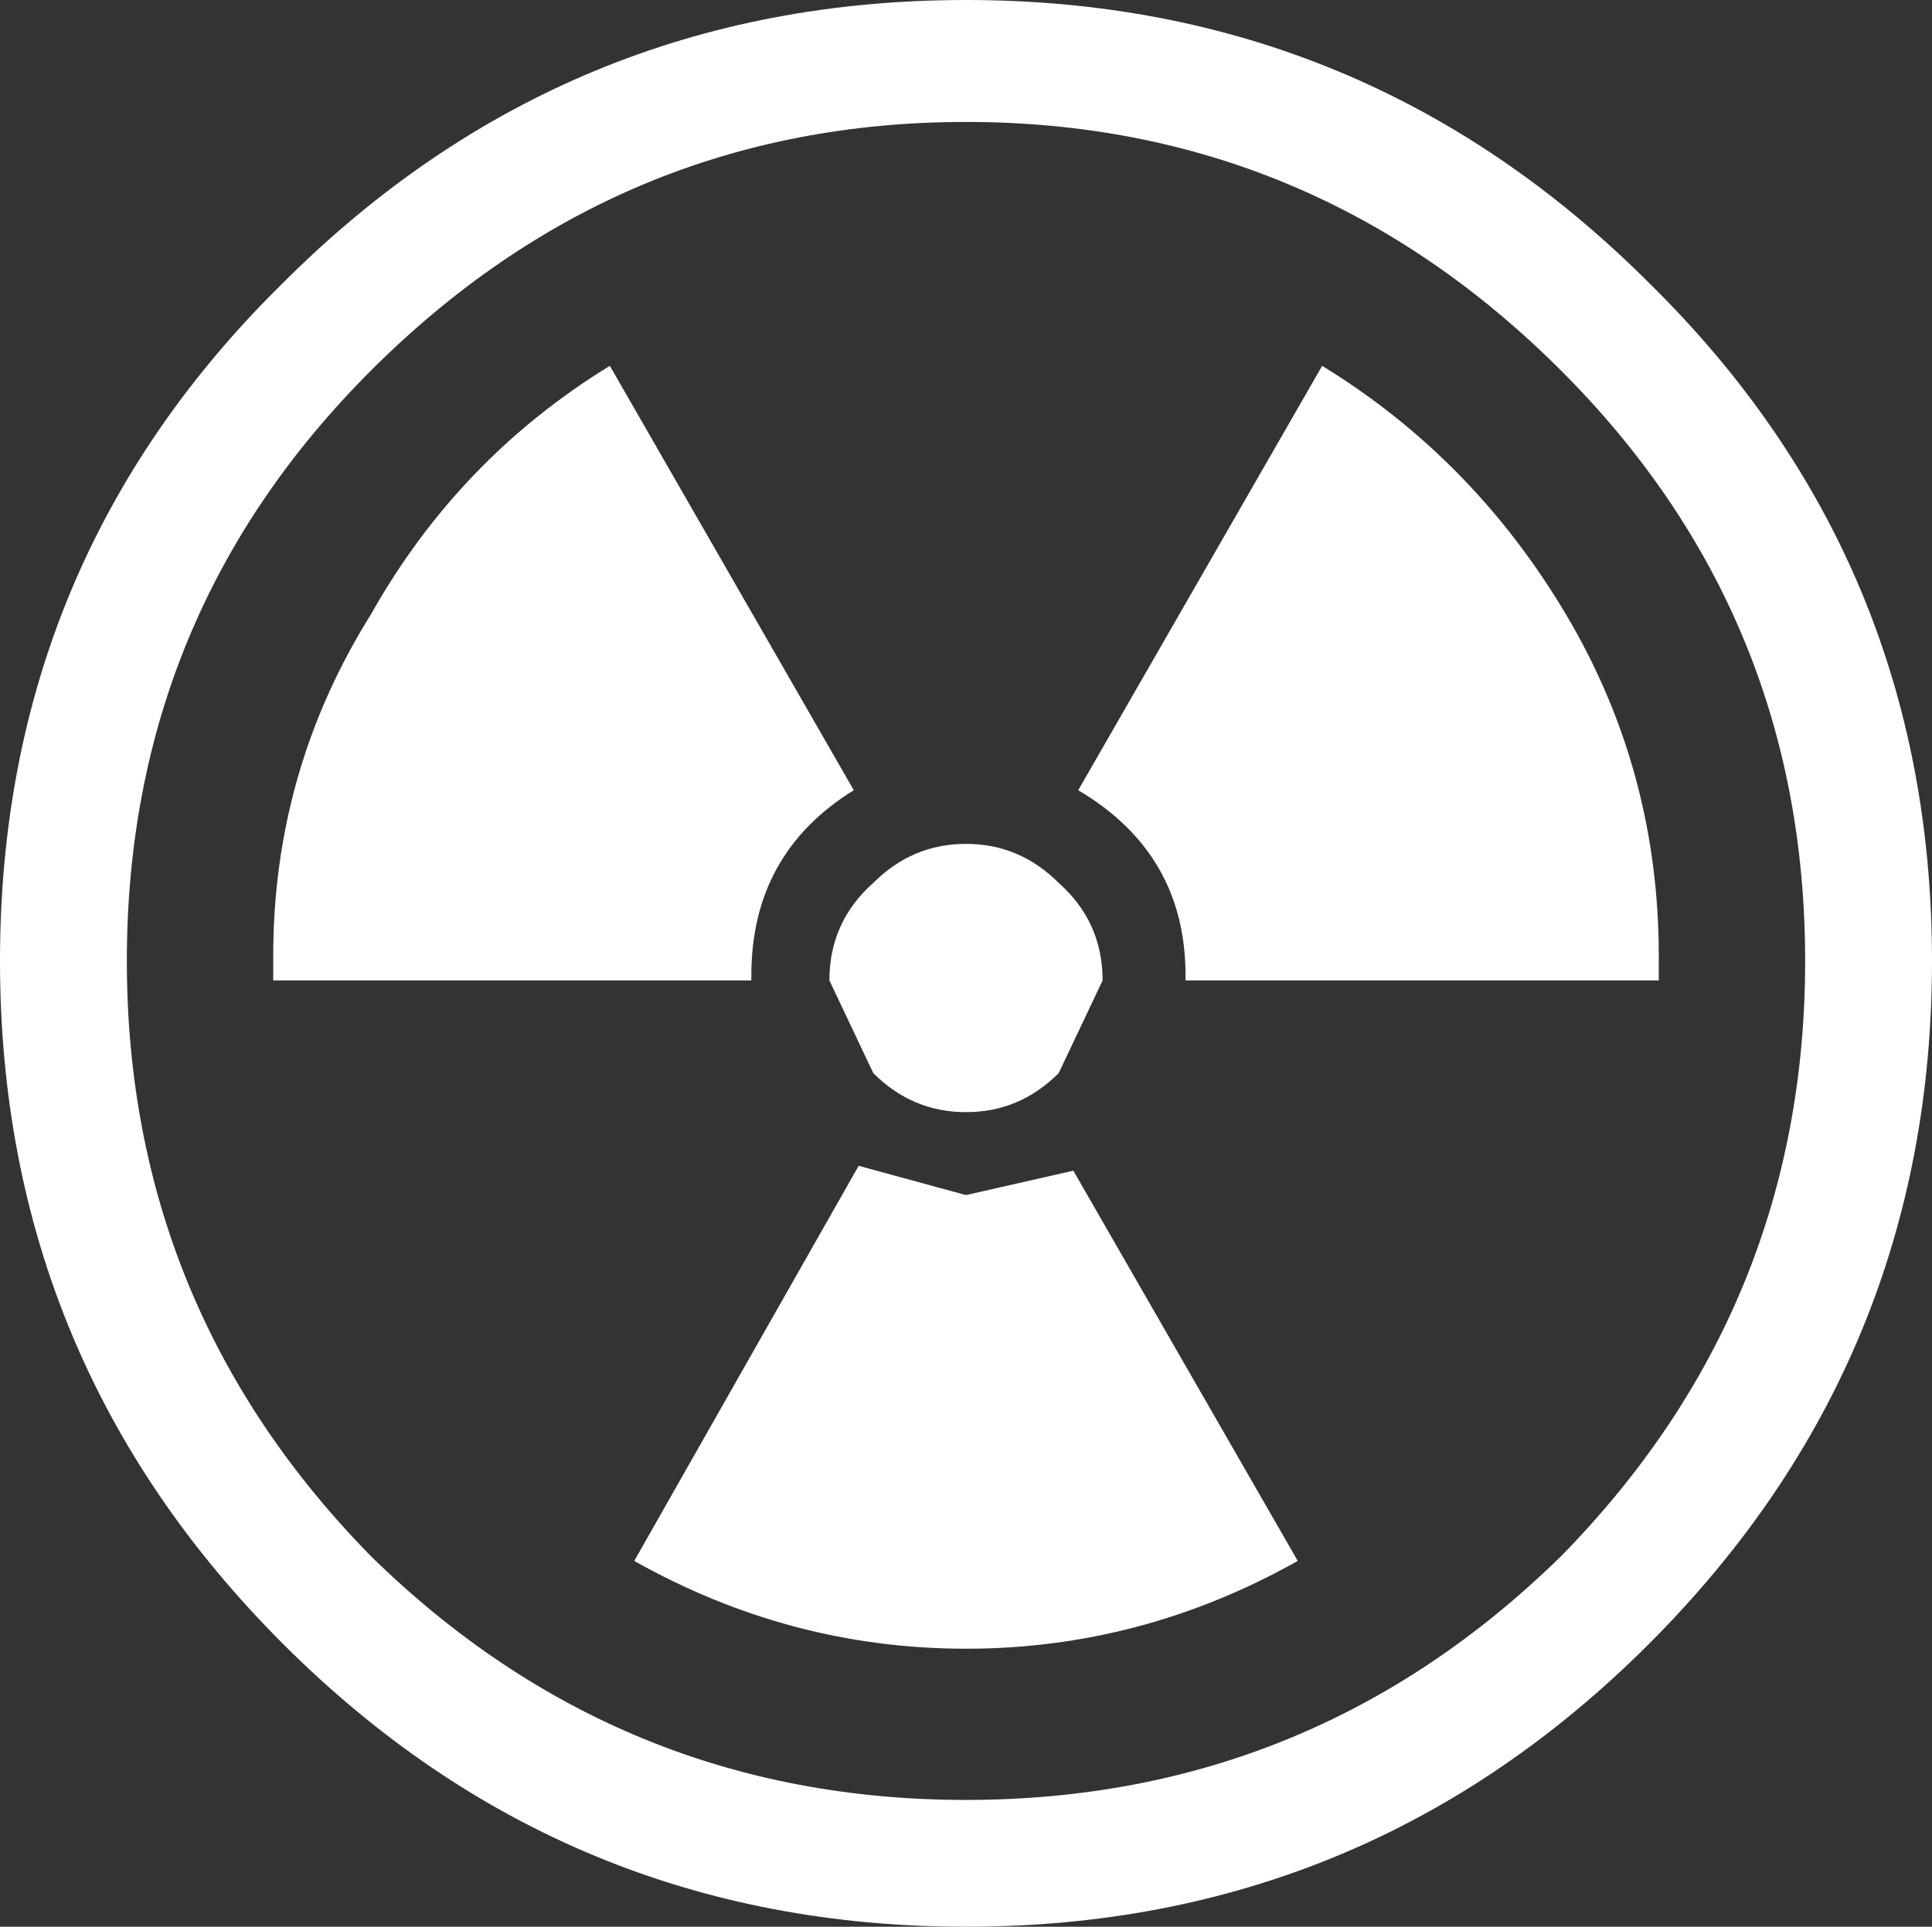 <?xml version="1.0" encoding="UTF-8" standalone="no"?>
<svg xmlns:xlink="http://www.w3.org/1999/xlink" height="19.75px" width="19.8px" xmlns="http://www.w3.org/2000/svg">
  <rect width="100%" height="100%" fill="#333333" stroke="none"/>
  <g transform="matrix(1, 0, 0, 1, 9.9, 9.85)">
    <path d="M-3.4 6.15 L-1.1 2.1 0.0 2.4 1.1 2.15 3.4 6.15 Q1.8 7.05 0.0 7.05 -1.8 7.05 -3.4 6.15 M-6.1 -3.55 Q-5.2 -5.15 -3.65 -6.1 L-1.15 -1.75 Q-2.2 -1.1 -2.2 0.15 L-2.2 0.2 -7.1 0.2 -7.1 -0.05 Q-7.1 -1.95 -6.1 -3.55 M0.0 -9.85 Q4.1 -9.85 7.0 -6.95 9.9 -4.1 9.9 0.0 9.9 4.1 7.0 7.0 4.1 9.9 0.0 9.9 -4.1 9.9 -7.0 7.0 -9.9 4.1 -9.9 0.0 -9.9 -4.1 -7.0 -6.95 -4.1 -9.85 0.0 -9.85 M6.1 -6.05 Q3.55 -8.6 0.0 -8.6 -3.55 -8.6 -6.1 -6.05 -8.6 -3.55 -8.6 0.0 -8.6 3.55 -6.1 6.1 -3.55 8.6 0.0 8.6 3.55 8.6 6.1 6.1 8.6 3.55 8.6 0.0 8.6 -3.55 6.1 -6.05 M3.65 -6.1 Q5.2 -5.15 6.15 -3.55 7.1 -1.95 7.1 -0.05 L7.1 0.2 2.25 0.2 2.25 0.15 Q2.25 -1.1 1.15 -1.75 L3.65 -6.1 M0.0 -1.2 Q0.55 -1.2 0.95 -0.8 1.4 -0.4 1.4 0.2 L0.95 1.15 Q0.55 1.55 0.0 1.55 -0.55 1.55 -0.95 1.15 L-1.4 0.2 Q-1.4 -0.4 -0.95 -0.8 -0.55 -1.2 0.0 -1.2" fill="#ffffff" fill-rule="evenodd" stroke="none"/>
  </g>
</svg>
